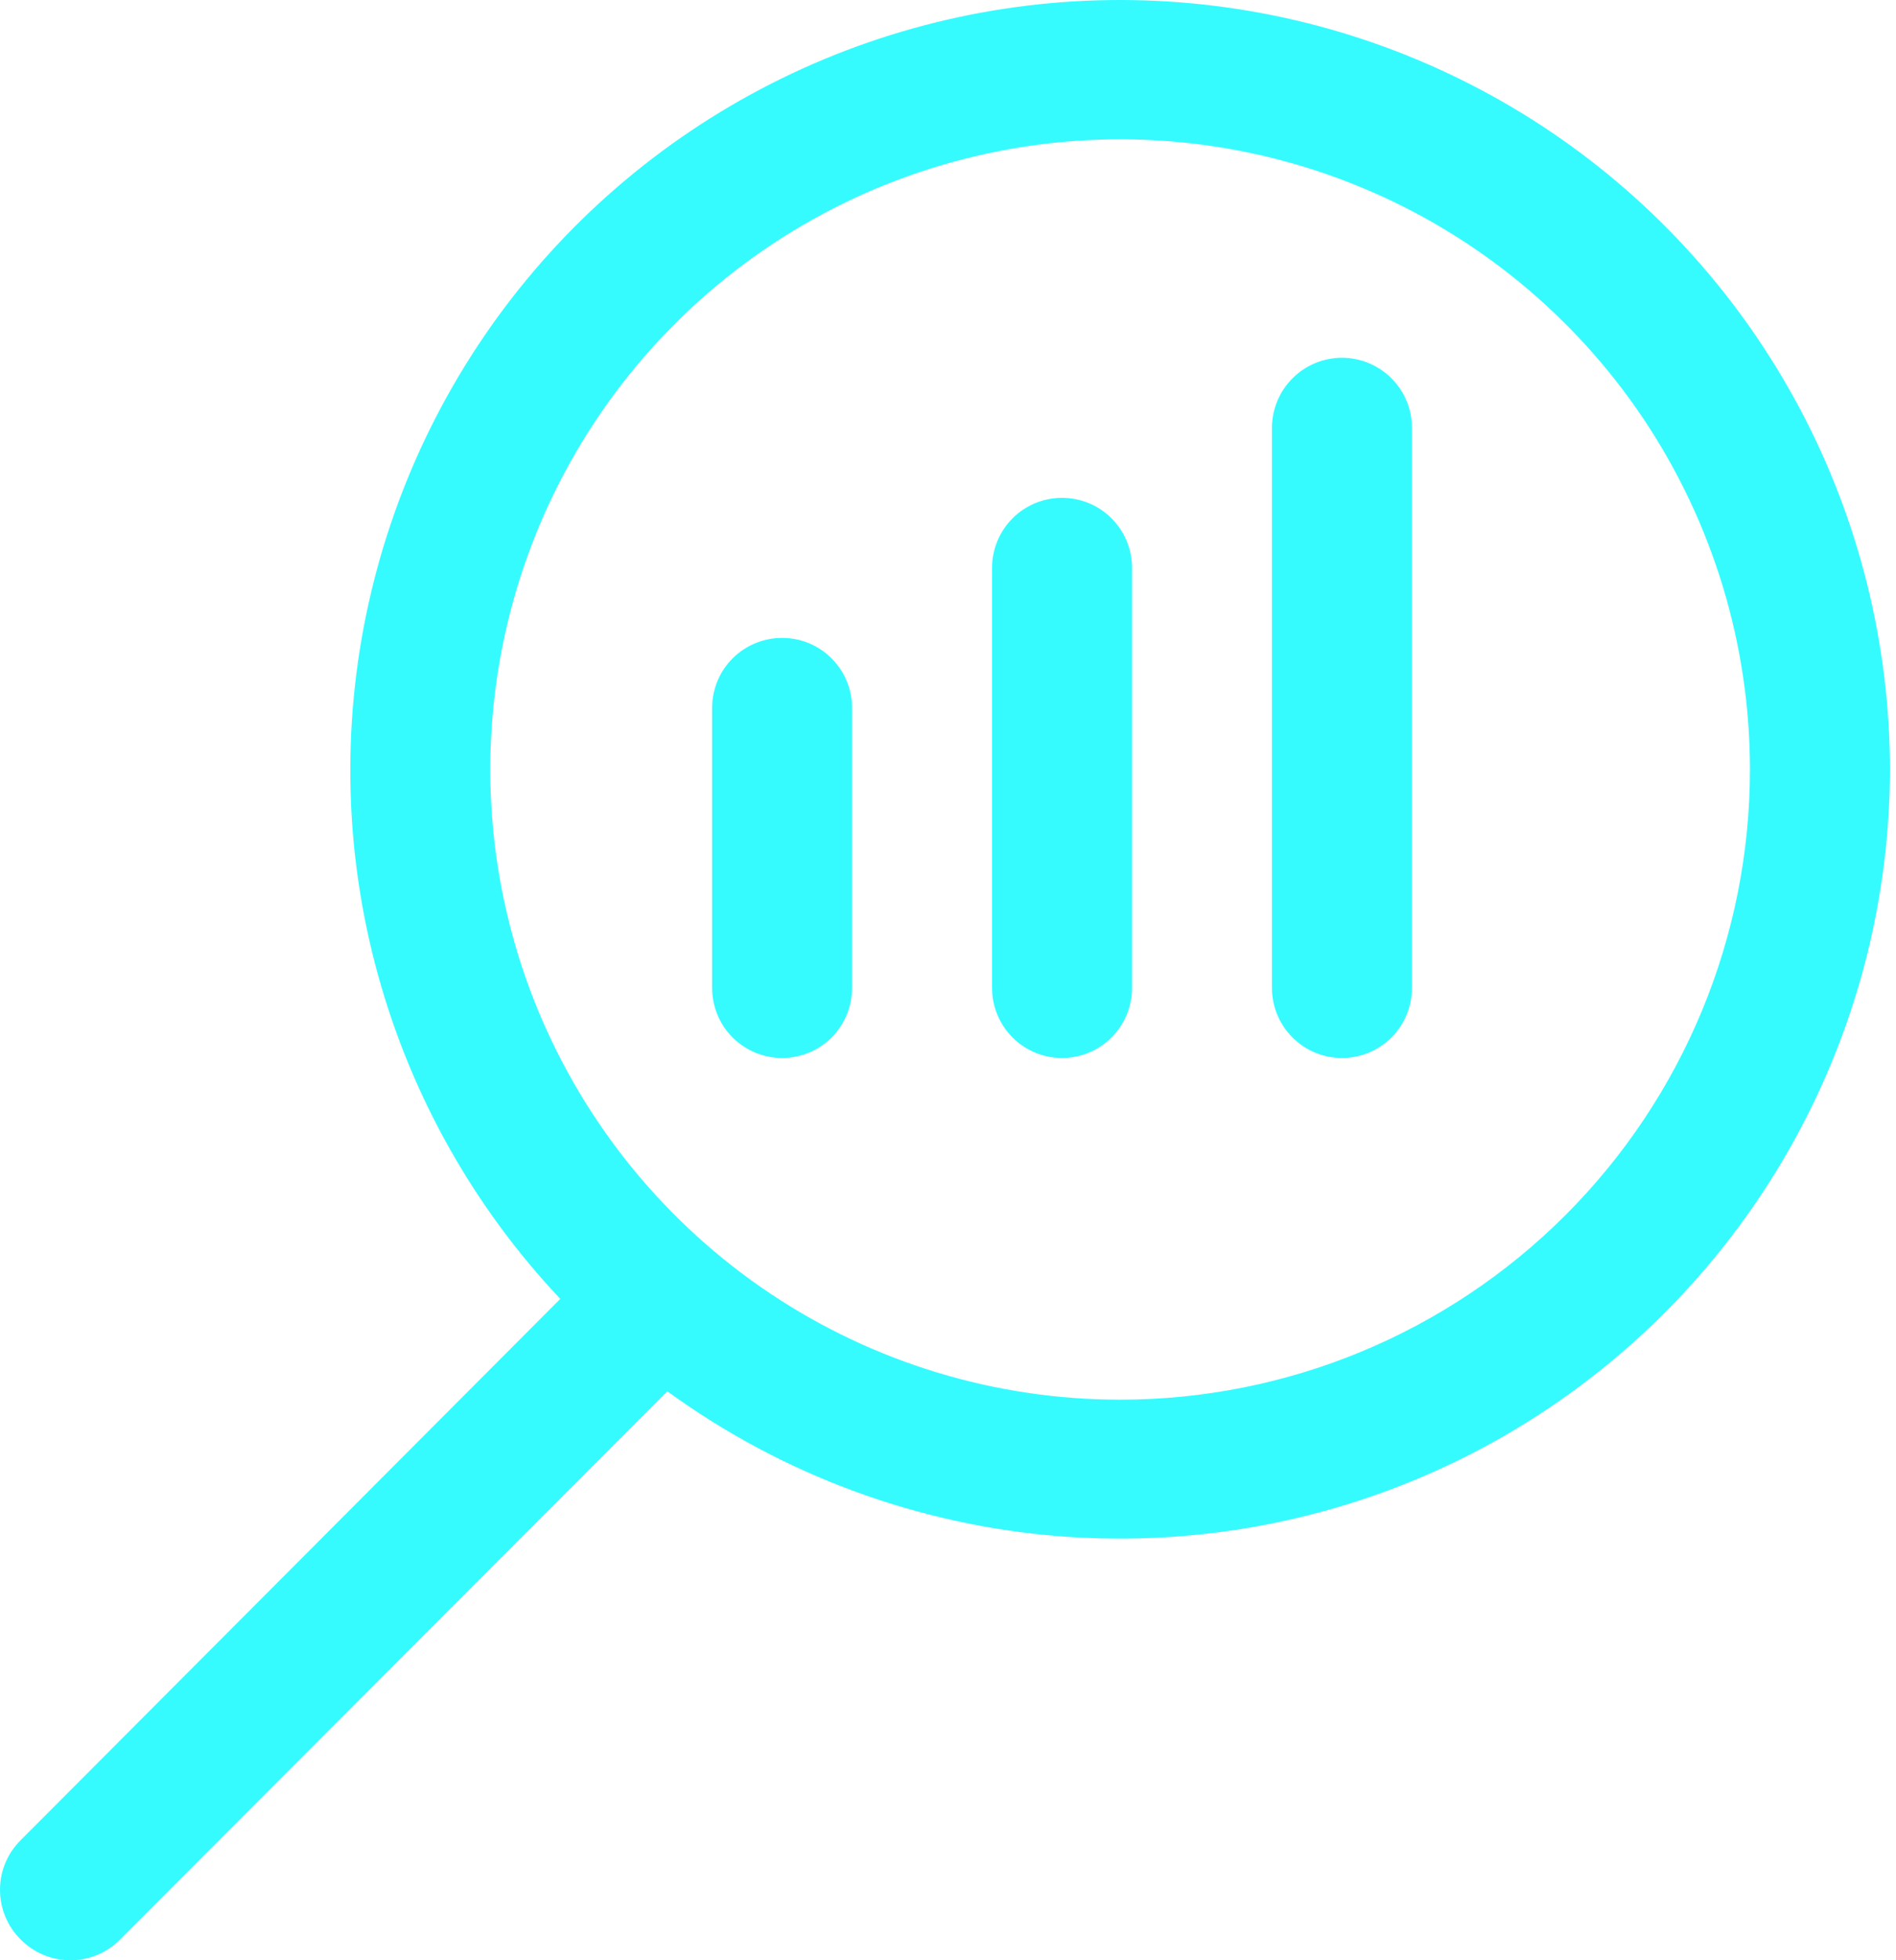 <svg width="30" height="31" viewBox="0 0 30 31" fill="none" xmlns="http://www.w3.org/2000/svg">
<path d="M22.341 6.766V15.624C22.341 15.918 22.224 16.199 22.017 16.407C21.809 16.615 21.527 16.731 21.234 16.731C20.94 16.731 20.658 16.615 20.451 16.407C20.243 16.199 20.126 15.918 20.126 15.624V6.766C20.126 6.472 20.243 6.19 20.451 5.983C20.658 5.775 20.94 5.658 21.234 5.658C21.527 5.658 21.809 5.775 22.017 5.983C22.224 6.19 22.341 6.472 22.341 6.766ZM16.804 7.873C16.511 7.873 16.229 7.989 16.021 8.197C15.814 8.405 15.697 8.686 15.697 8.98V15.624C15.697 15.918 15.814 16.199 16.021 16.407C16.229 16.615 16.511 16.731 16.804 16.731C17.098 16.731 17.38 16.615 17.587 16.407C17.795 16.199 17.912 15.918 17.912 15.624V8.98C17.912 8.686 17.795 8.405 17.587 8.197C17.38 7.989 17.098 7.873 16.804 7.873ZM12.375 10.088C12.082 10.088 11.8 10.204 11.592 10.412C11.384 10.619 11.268 10.901 11.268 11.195V15.624C11.268 15.918 11.384 16.199 11.592 16.407C11.8 16.615 12.082 16.731 12.375 16.731C12.669 16.731 12.95 16.615 13.158 16.407C13.366 16.199 13.482 15.918 13.482 15.624V11.195C13.482 11.049 13.454 10.905 13.398 10.771C13.342 10.637 13.261 10.515 13.158 10.412C13.055 10.309 12.933 10.227 12.799 10.172C12.665 10.116 12.521 10.088 12.375 10.088ZM29.904 12.169C29.901 14.415 29.277 16.615 28.101 18.528C26.926 20.441 25.244 21.992 23.243 23.01C21.241 24.027 18.997 24.471 16.759 24.294C14.521 24.116 12.375 23.323 10.559 22.002L1.9 30.672C1.797 30.776 1.675 30.859 1.54 30.915C1.405 30.971 1.26 31 1.114 31C0.968 31 0.823 30.971 0.688 30.915C0.553 30.859 0.43 30.776 0.328 30.672C0.224 30.57 0.141 30.447 0.085 30.312C0.029 30.177 0 30.032 0 29.886C0 29.74 0.029 29.595 0.085 29.46C0.141 29.326 0.224 29.203 0.328 29.1L8.865 20.541C7.501 19.095 6.511 17.337 5.982 15.421C5.453 13.505 5.401 11.489 5.831 9.548C6.26 7.607 7.158 5.801 8.446 4.287C9.734 2.774 11.373 1.598 13.22 0.863C15.067 0.128 17.066 -0.144 19.042 0.072C21.018 0.287 22.911 0.982 24.557 2.097C26.202 3.212 27.55 4.713 28.482 6.469C29.414 8.224 29.902 10.181 29.904 12.169ZM27.689 12.169C27.689 10.198 27.105 8.271 26.01 6.632C24.915 4.994 23.358 3.716 21.537 2.962C19.716 2.208 17.712 2.01 15.779 2.395C13.846 2.779 12.07 3.729 10.677 5.122C9.283 6.516 8.334 8.292 7.949 10.225C7.565 12.158 7.762 14.162 8.516 15.983C9.271 17.804 10.548 19.36 12.187 20.456C13.826 21.551 15.752 22.135 17.724 22.135C20.367 22.135 22.901 21.085 24.77 19.216C26.639 17.347 27.689 14.812 27.689 12.169Z" fill="#35FBFF"/>
</svg>
